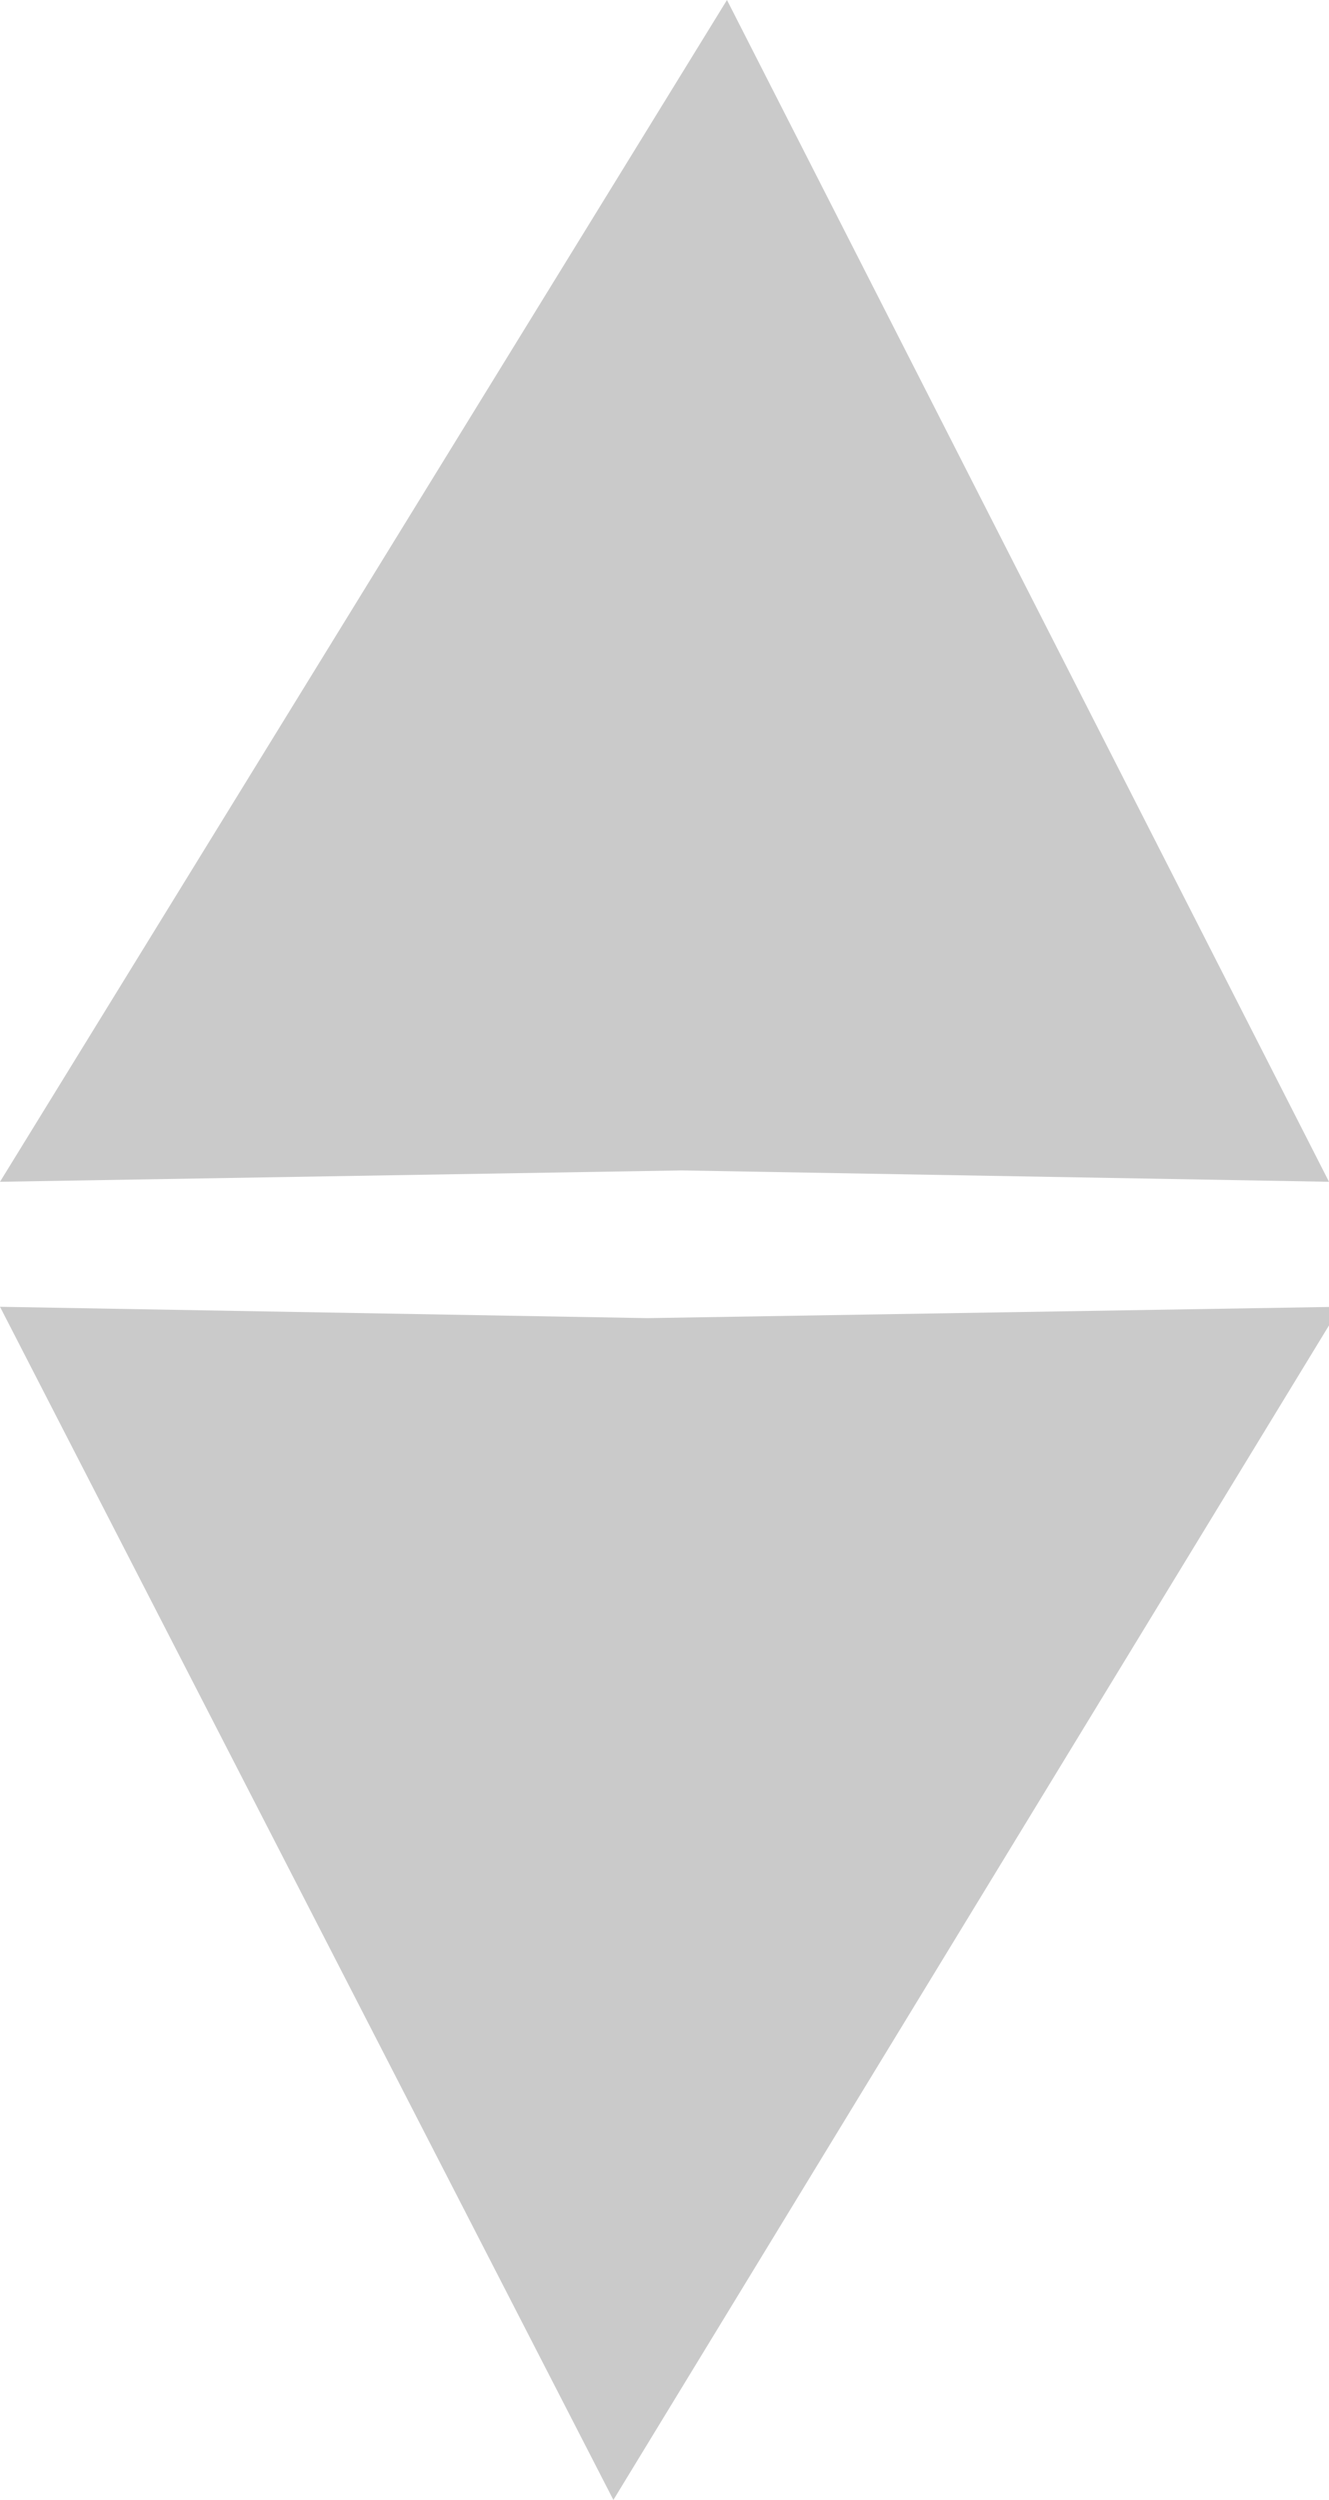 <?xml version="1.0" encoding="utf-8"?>
<!-- Generator: Adobe Illustrator 23.0.0, SVG Export Plug-In . SVG Version: 6.00 Build 0)  -->
<svg version="1.0" id="Camada_1" xmlns="http://www.w3.org/2000/svg" xmlns:xlink="http://www.w3.org/1999/xlink" x="0px" y="0px"
	 viewBox="0 0 11.7 22" style="enable-background:new 0 0 11.7 22;" xml:space="preserve">
<style type="text/css">
	.st0{opacity:0.21;enable-background:new    ;}
</style>
<polygon class="st0" points="6,10.3 0,10.4 6.4,0 11.7,10.4 "/>
<polygon class="st0" points="5.7,11.6 11.8,11.5 5.4,22 0,11.5 "/>
</svg>
